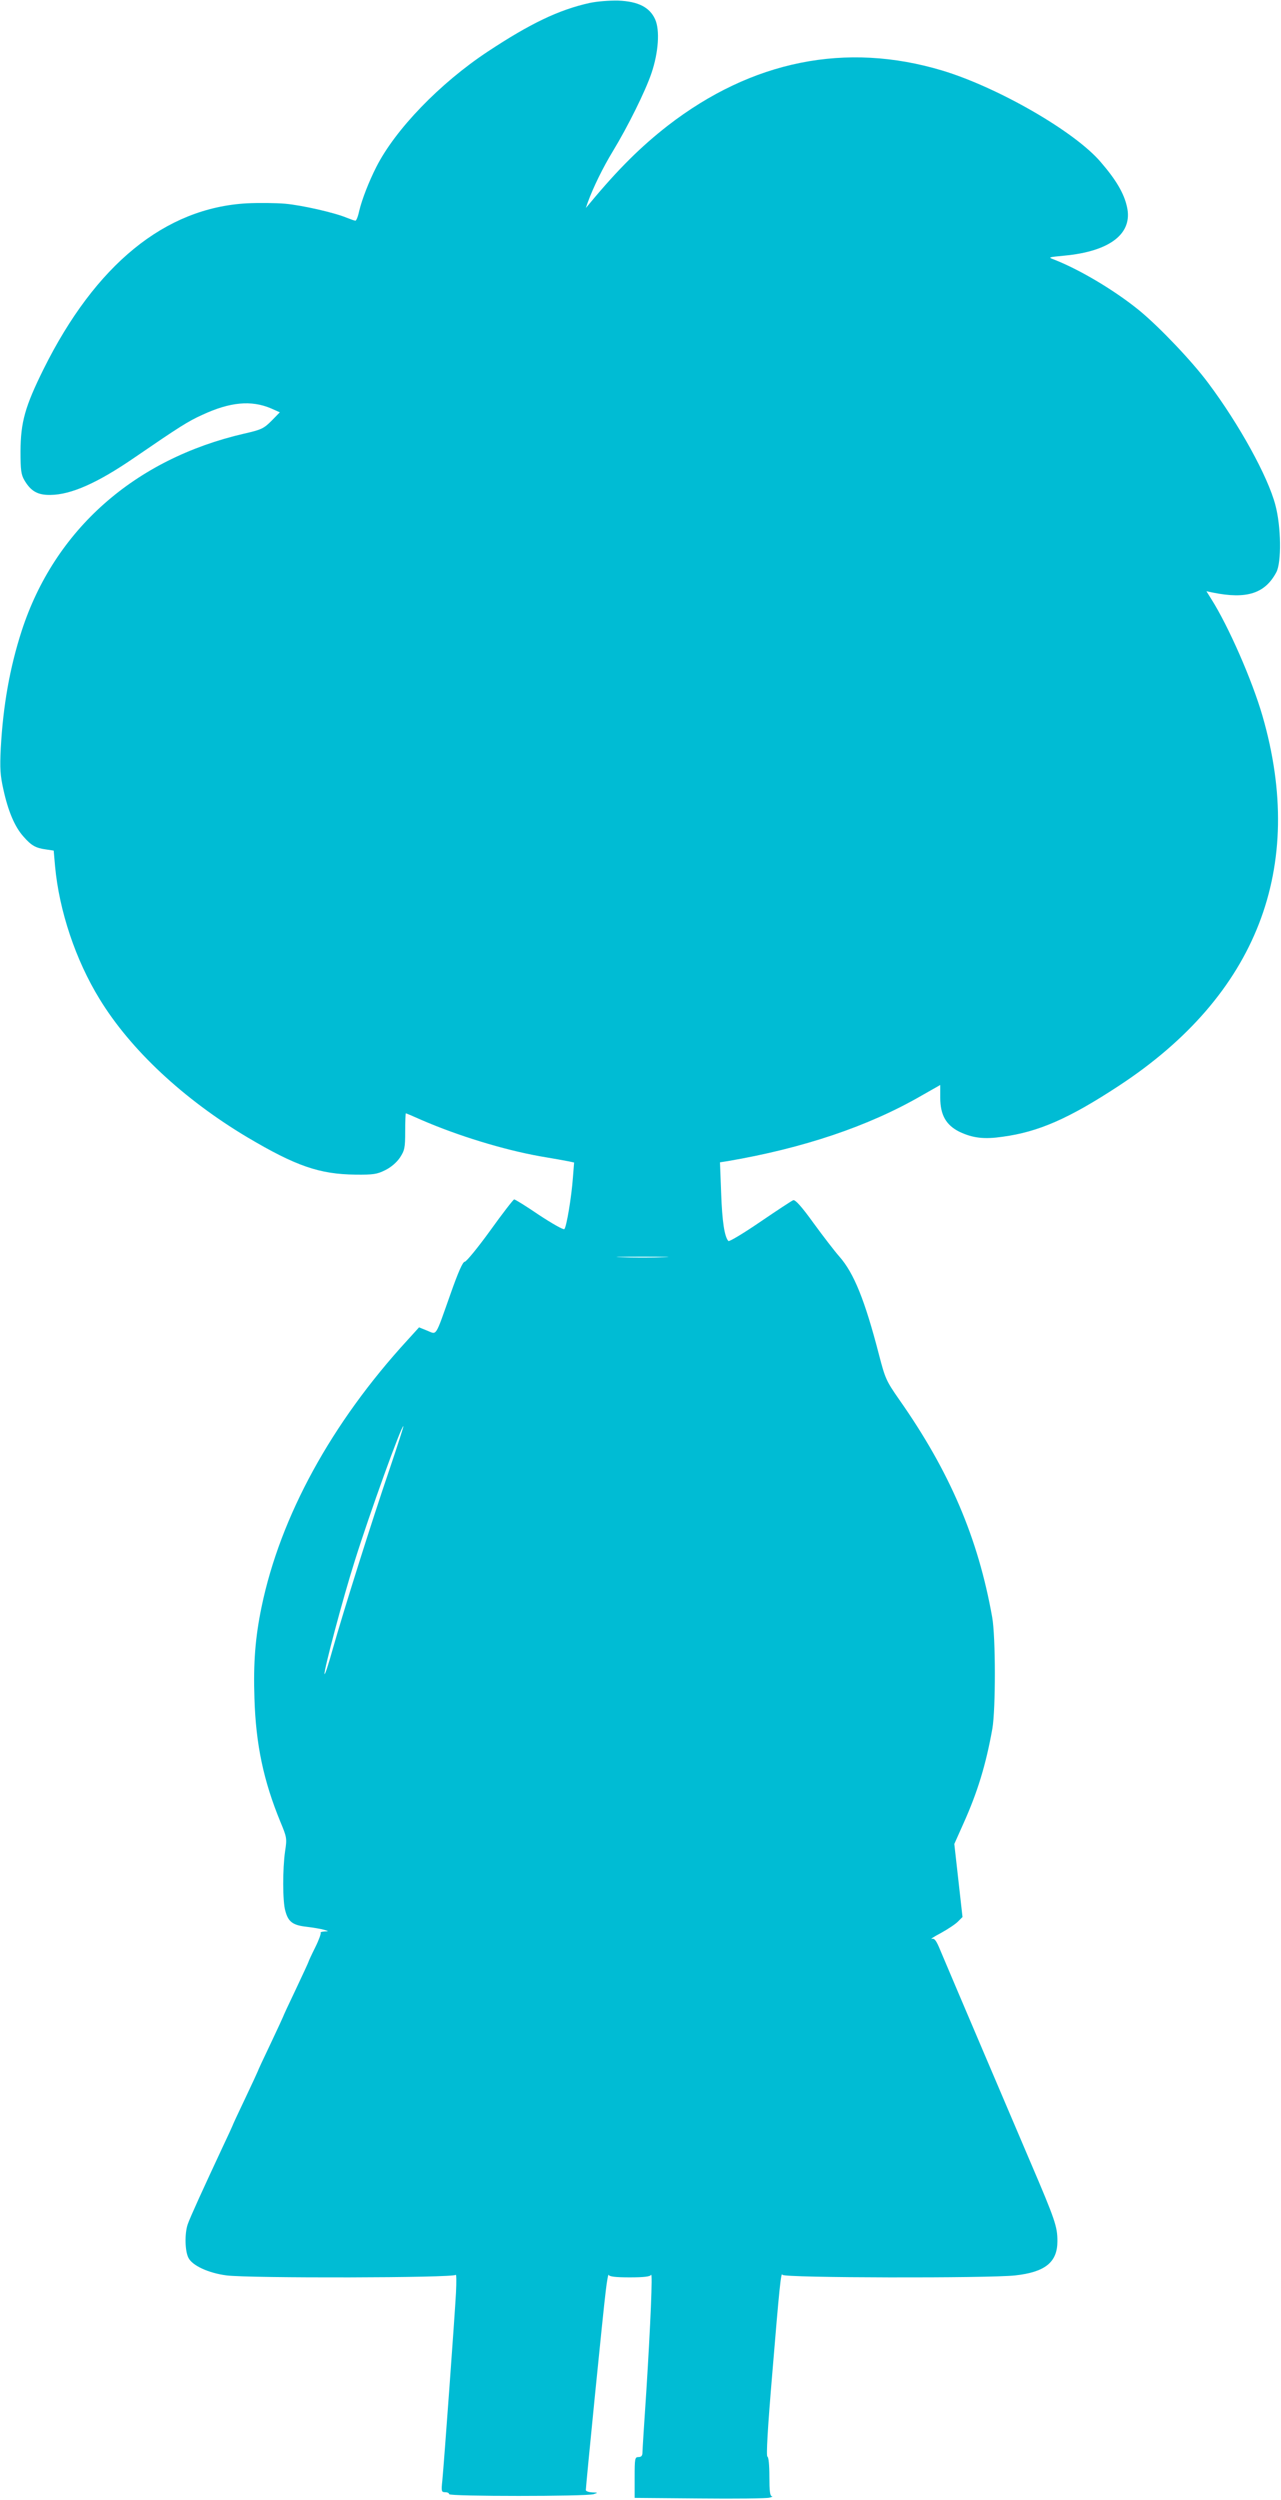<?xml version="1.0" standalone="no"?>
<!DOCTYPE svg PUBLIC "-//W3C//DTD SVG 20010904//EN"
 "http://www.w3.org/TR/2001/REC-SVG-20010904/DTD/svg10.dtd">
<svg version="1.0" xmlns="http://www.w3.org/2000/svg"
 width="656pt" height="1280pt" viewBox="0 0 656 1280"
 preserveAspectRatio="xMidYMid meet">
<g transform="translate(0,1280) scale(0.1,-0.1)"
fill="#00bcd4" stroke="none">
<path d="M3020 12785 c-158 -35 -304 -105 -522 -249 -245 -162 -473 -398 -571
-591 -38 -75 -73 -165 -87 -223 -6 -29 -15 -52 -20 -52 -4 0 -24 7 -44 15 -62
26 -228 64 -316 72 -47 4 -134 5 -195 2 -420 -23 -776 -314 -1042 -849 -95
-192 -117 -271 -118 -420 0 -97 3 -120 20 -149 33 -56 68 -76 133 -75 106 1
241 61 429 190 232 159 276 187 349 220 142 66 251 76 352 33 l45 -20 -42 -43
c-40 -40 -52 -46 -140 -66 -563 -130 -972 -493 -1140 -1010 -61 -189 -95 -382
-107 -600 -5 -105 -3 -140 14 -215 24 -109 58 -189 102 -238 40 -46 63 -59
115 -66 l40 -6 7 -80 c21 -228 105 -480 228 -680 158 -259 430 -513 757 -708
248 -147 369 -189 553 -191 92 -1 111 2 153 23 30 15 58 39 75 64 24 37 27 49
27 134 0 51 2 93 3 93 2 0 38 -15 80 -34 187 -81 418 -152 607 -186 66 -11
132 -23 147 -26 l28 -6 -6 -76 c-7 -99 -33 -255 -44 -265 -4 -5 -62 28 -129
72 -66 45 -124 81 -128 80 -4 0 -60 -72 -123 -160 -63 -87 -122 -159 -130
-159 -10 0 -33 -51 -74 -168 -79 -223 -68 -205 -118 -185 l-42 17 -59 -65
c-390 -425 -651 -903 -747 -1364 -33 -158 -43 -289 -37 -470 7 -237 47 -424
133 -633 33 -79 34 -85 24 -150 -13 -89 -13 -258 1 -305 15 -57 38 -74 109
-82 34 -4 74 -11 88 -15 27 -8 27 -8 3 -9 -13 -1 -22 -4 -19 -7 3 -3 -9 -37
-28 -75 -19 -38 -34 -71 -34 -73 0 -2 -29 -65 -65 -141 -36 -75 -65 -138 -65
-140 0 -1 -29 -64 -65 -140 -36 -75 -65 -138 -65 -140 0 -1 -29 -64 -65 -140
-36 -75 -65 -138 -65 -140 0 -1 -22 -49 -49 -106 -100 -214 -169 -365 -180
-398 -16 -48 -14 -137 4 -171 20 -40 103 -78 195 -90 118 -15 1167 -13 1174 3
3 6 4 -35 1 -93 -6 -114 -61 -869 -70 -962 -6 -54 -4 -58 15 -58 11 0 20 -4
20 -10 0 -12 702 -12 740 0 24 8 23 8 -7 9 -18 1 -33 6 -33 12 0 21 90 927
102 1019 6 52 13 89 15 83 3 -9 34 -13 108 -13 73 0 105 4 109 13 9 18 -3
-258 -24 -593 -11 -162 -20 -305 -20 -317 0 -16 -6 -23 -20 -23 -19 0 -20 -7
-20 -105 l0 -104 333 -3 c182 -2 343 0 357 4 14 3 19 7 13 7 -10 1 -13 28 -13
100 0 60 -4 101 -10 103 -7 2 1 145 25 428 36 437 45 524 52 503 6 -16 1060
-18 1192 -3 154 17 216 68 216 175 0 75 -11 108 -139 407 -86 202 -397 931
-468 1100 -15 34 -24 45 -36 41 -10 -2 12 12 48 31 36 20 75 46 87 59 l22 22
-21 187 -21 187 46 103 c73 162 116 303 149 488 17 100 17 469 -1 570 -72 405
-217 745 -476 1114 -67 96 -72 108 -104 231 -72 278 -128 417 -203 502 -24 27
-83 104 -132 171 -61 85 -94 121 -104 117 -8 -3 -84 -53 -169 -111 -85 -58
-158 -102 -163 -98 -20 22 -32 101 -37 246 l-6 157 39 6 c386 66 721 178 994
336 l95 54 0 -65 c0 -89 30 -141 99 -175 68 -32 126 -39 221 -25 184 25 339
93 595 261 707 464 960 1116 735 1894 -53 183 -174 459 -262 598 l-25 40 33
-7 c173 -35 267 -5 325 104 27 50 25 234 -5 345 -38 145 -185 412 -343 623
-83 112 -251 288 -353 372 -125 102 -304 209 -437 261 -32 12 -31 12 51 20
237 22 354 114 322 251 -15 68 -56 138 -134 228 -132 156 -527 383 -812 469
-493 148 -974 51 -1405 -282 -136 -106 -253 -221 -399 -397 l-21 -25 10 29
c28 77 78 179 128 261 77 127 166 306 198 400 36 106 44 220 19 276 -28 62
-87 92 -189 96 -46 1 -109 -4 -146 -12z m378 -6422 c-60 -2 -156 -2 -215 0
-60 1 -11 3 107 3 118 0 167 -2 108 -3z m-1404 -1088 c-90 -263 -236 -727
-290 -918 -21 -76 -40 -134 -42 -128 -5 15 94 388 155 580 75 239 240 697 249
689 1 -2 -31 -102 -72 -223z"/>
</g>
</svg>
